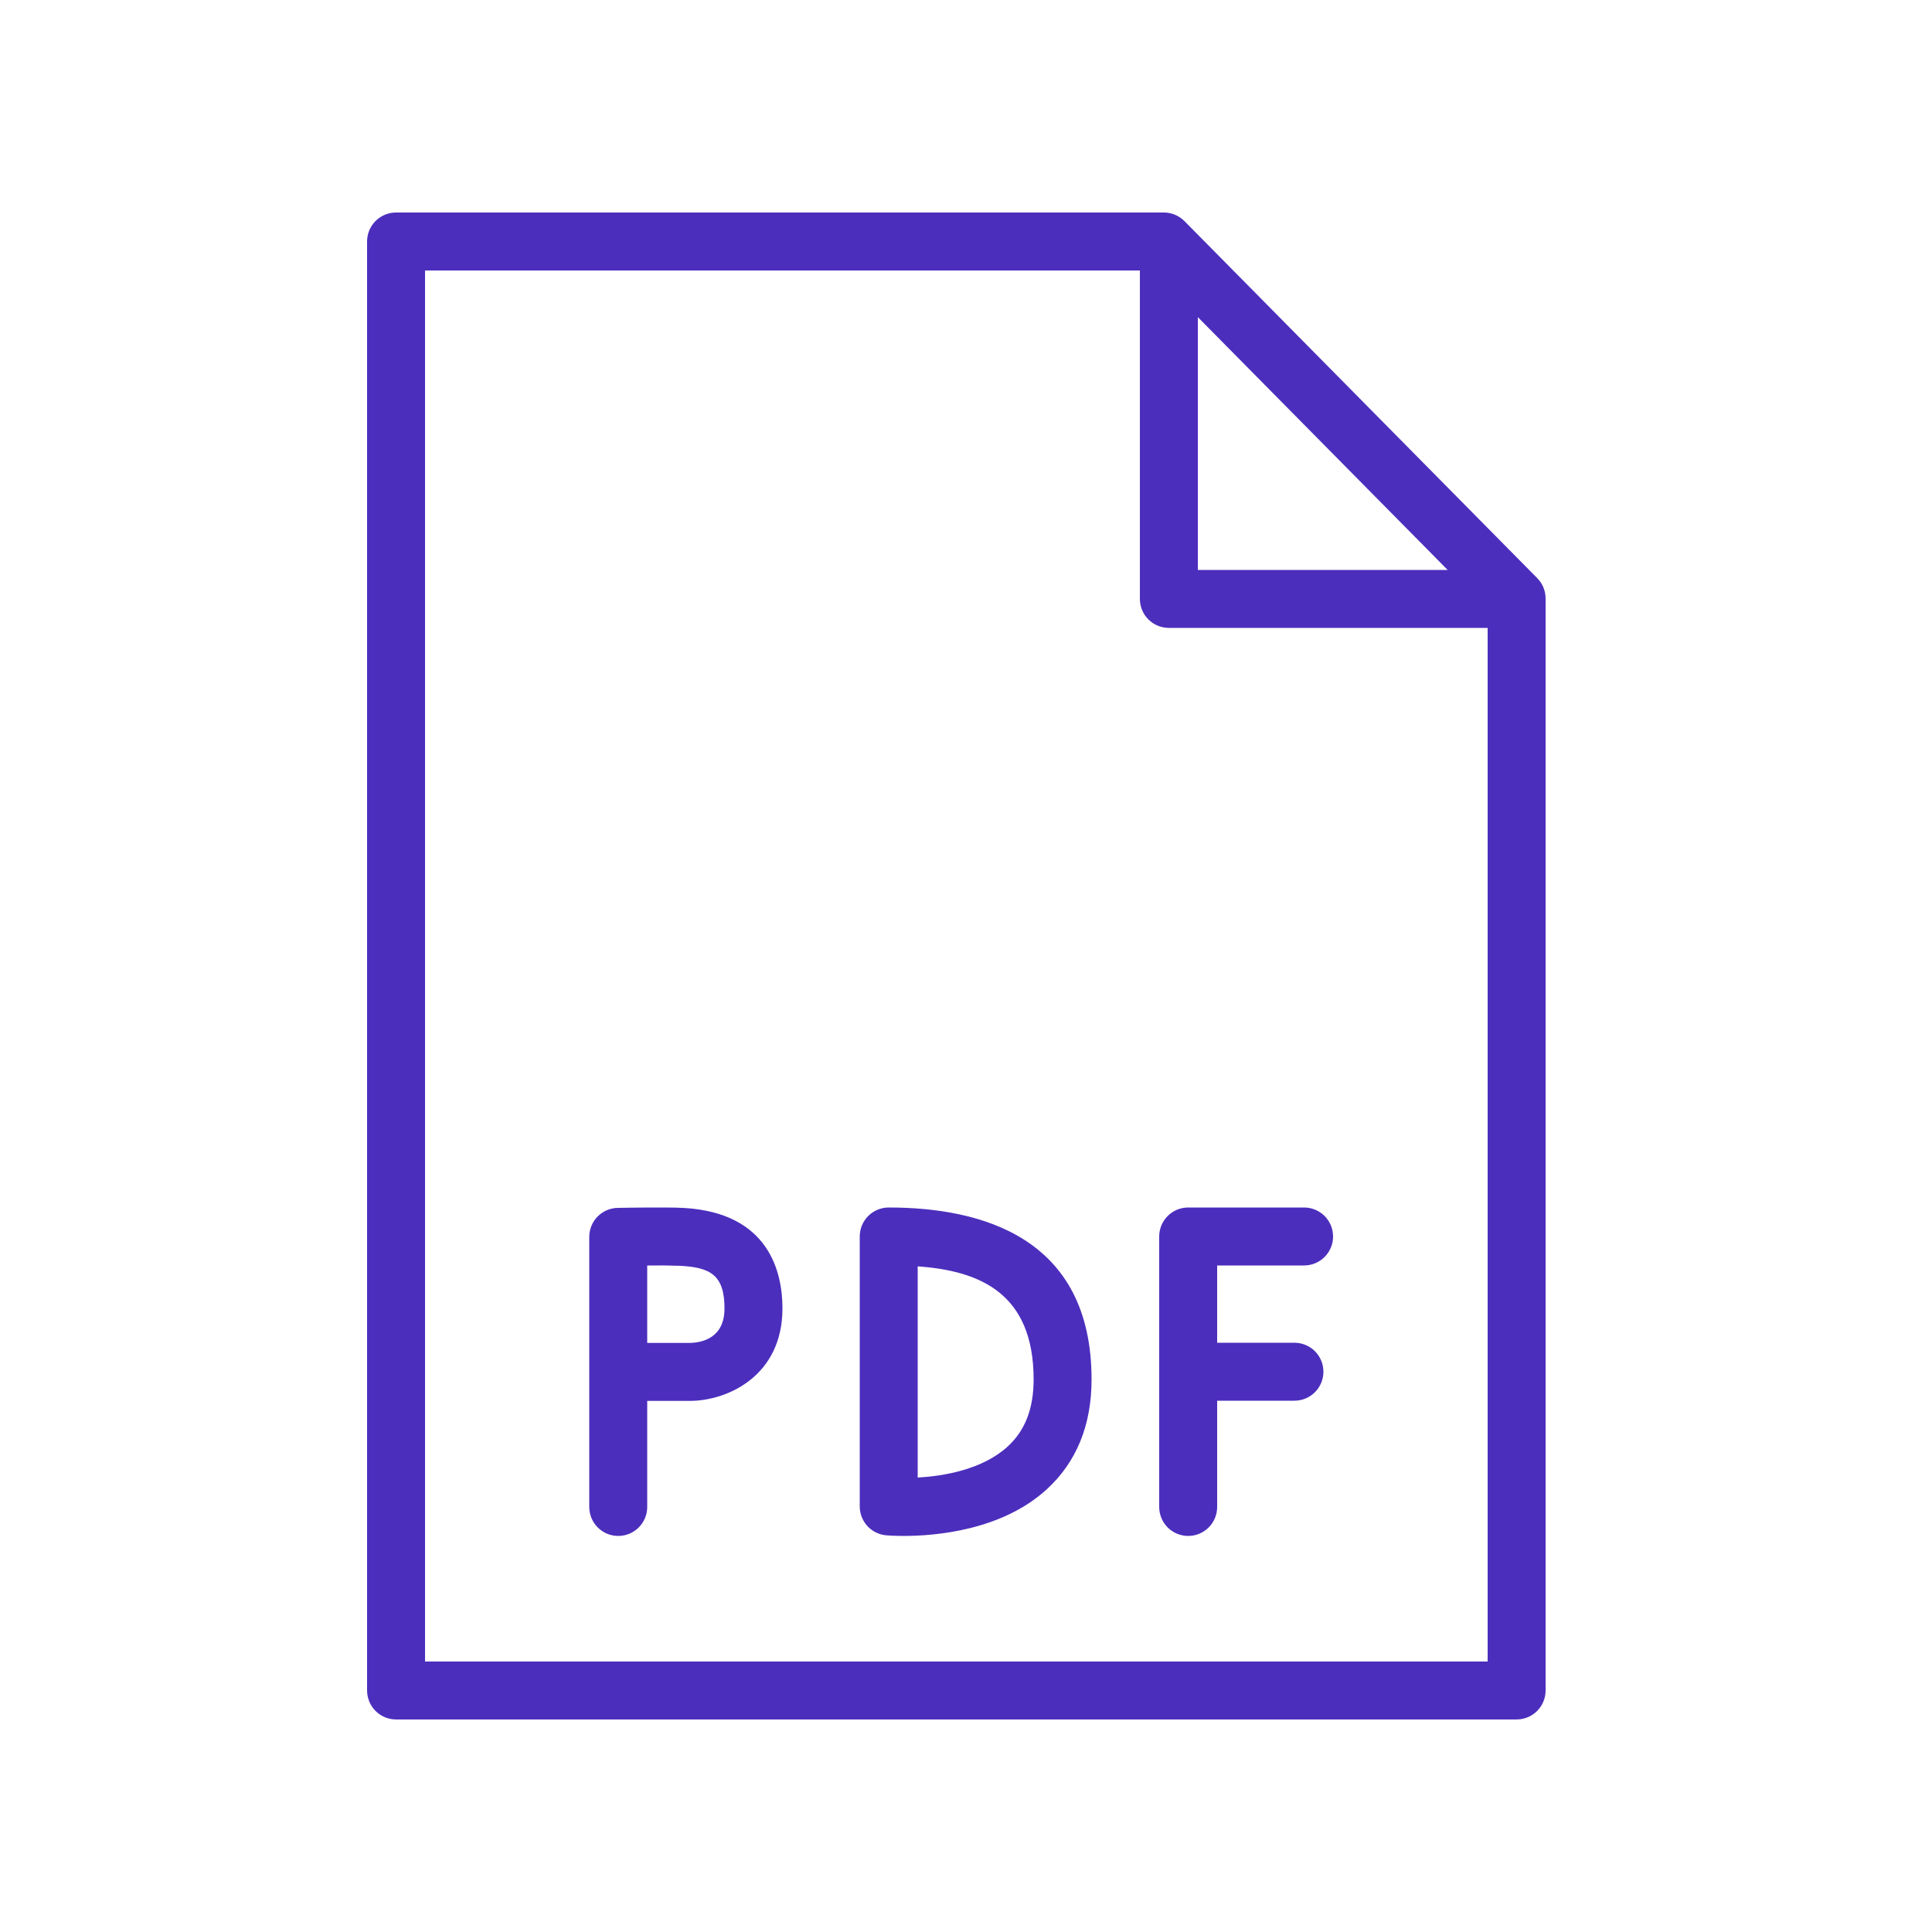 <?xml version="1.0" encoding="UTF-8"?> <svg xmlns="http://www.w3.org/2000/svg" width="100" height="100" viewBox="0 0 100 100" fill="none"><path fill-rule="evenodd" clip-rule="evenodd" d="M35.377 62.522C34.523 62.475 32.231 62.515 31.973 62.52C31.58 62.527 31.205 62.688 30.93 62.969C30.654 63.249 30.5 63.627 30.5 64.02V78C30.5 78.197 30.539 78.392 30.614 78.574C30.69 78.756 30.8 78.921 30.939 79.061C31.079 79.2 31.244 79.31 31.426 79.386C31.608 79.461 31.803 79.5 32 79.5C32.197 79.5 32.392 79.461 32.574 79.386C32.756 79.31 32.921 79.2 33.061 79.061C33.2 78.921 33.31 78.756 33.386 78.574C33.461 78.392 33.5 78.197 33.5 78V72.51H35.706C37.633 72.51 40.5 71.235 40.5 67.72C40.5 65.885 39.834 62.77 35.377 62.522ZM35.706 69.51H33.5V65.502C34.07 65.493 34.641 65.498 35.211 65.518C36.73 65.602 37.5 65.966 37.5 67.721C37.5 69.242 36.366 69.495 35.706 69.51ZM67.5 62.5H61.5C61.102 62.5 60.721 62.658 60.439 62.939C60.158 63.221 60 63.602 60 64V78C60 78.398 60.158 78.779 60.439 79.061C60.721 79.342 61.102 79.5 61.5 79.5C61.898 79.5 62.279 79.342 62.561 79.061C62.842 78.779 63 78.398 63 78V72.5H67C67.398 72.5 67.779 72.342 68.061 72.061C68.342 71.779 68.5 71.398 68.5 71C68.5 70.602 68.342 70.221 68.061 69.939C67.779 69.658 67.398 69.5 67 69.5H63V65.5H67.5C67.898 65.5 68.279 65.342 68.561 65.061C68.842 64.779 69 64.398 69 64C69 63.602 68.842 63.221 68.561 62.939C68.279 62.658 67.898 62.5 67.5 62.5ZM46 62.5C45.602 62.5 45.221 62.658 44.939 62.939C44.658 63.221 44.5 63.602 44.5 64V77.973C44.5 78.347 44.64 78.708 44.892 78.984C45.144 79.261 45.49 79.433 45.863 79.467C45.915 79.472 46.251 79.5 46.773 79.5C48.4 79.5 51.839 79.224 54.174 77.092C55.717 75.684 56.499 73.768 56.499 71.398C56.5 64.043 50.79 62.5 46 62.5ZM52.16 74.869C50.847 76.073 48.833 76.402 47.5 76.478V65.547C50.665 65.771 53.5 66.902 53.5 71.397C53.5 72.906 53.062 74.042 52.16 74.869Z" fill="#4C2EBD"></path><path fill-rule="evenodd" clip-rule="evenodd" d="M79.567 29.924L61.307 11.445C61.167 11.304 61.001 11.192 60.818 11.115C60.635 11.039 60.438 10.999 60.24 10.999H20.5C20.102 10.999 19.721 11.157 19.439 11.438C19.158 11.72 19 12.101 19 12.499V87.499C19 87.897 19.158 88.278 19.439 88.56C19.721 88.841 20.102 88.999 20.5 88.999H78.5C78.898 88.999 79.279 88.841 79.561 88.56C79.842 88.278 80 87.897 80 87.499V30.978C80 30.584 79.845 30.205 79.567 29.924ZM62 16.415L74.93 29.5H62V16.415ZM22 86V14H59V31C59 31.398 59.158 31.779 59.439 32.061C59.721 32.342 60.102 32.5 60.5 32.5H77V86H22Z" fill="#4C2EBD"></path></svg> 